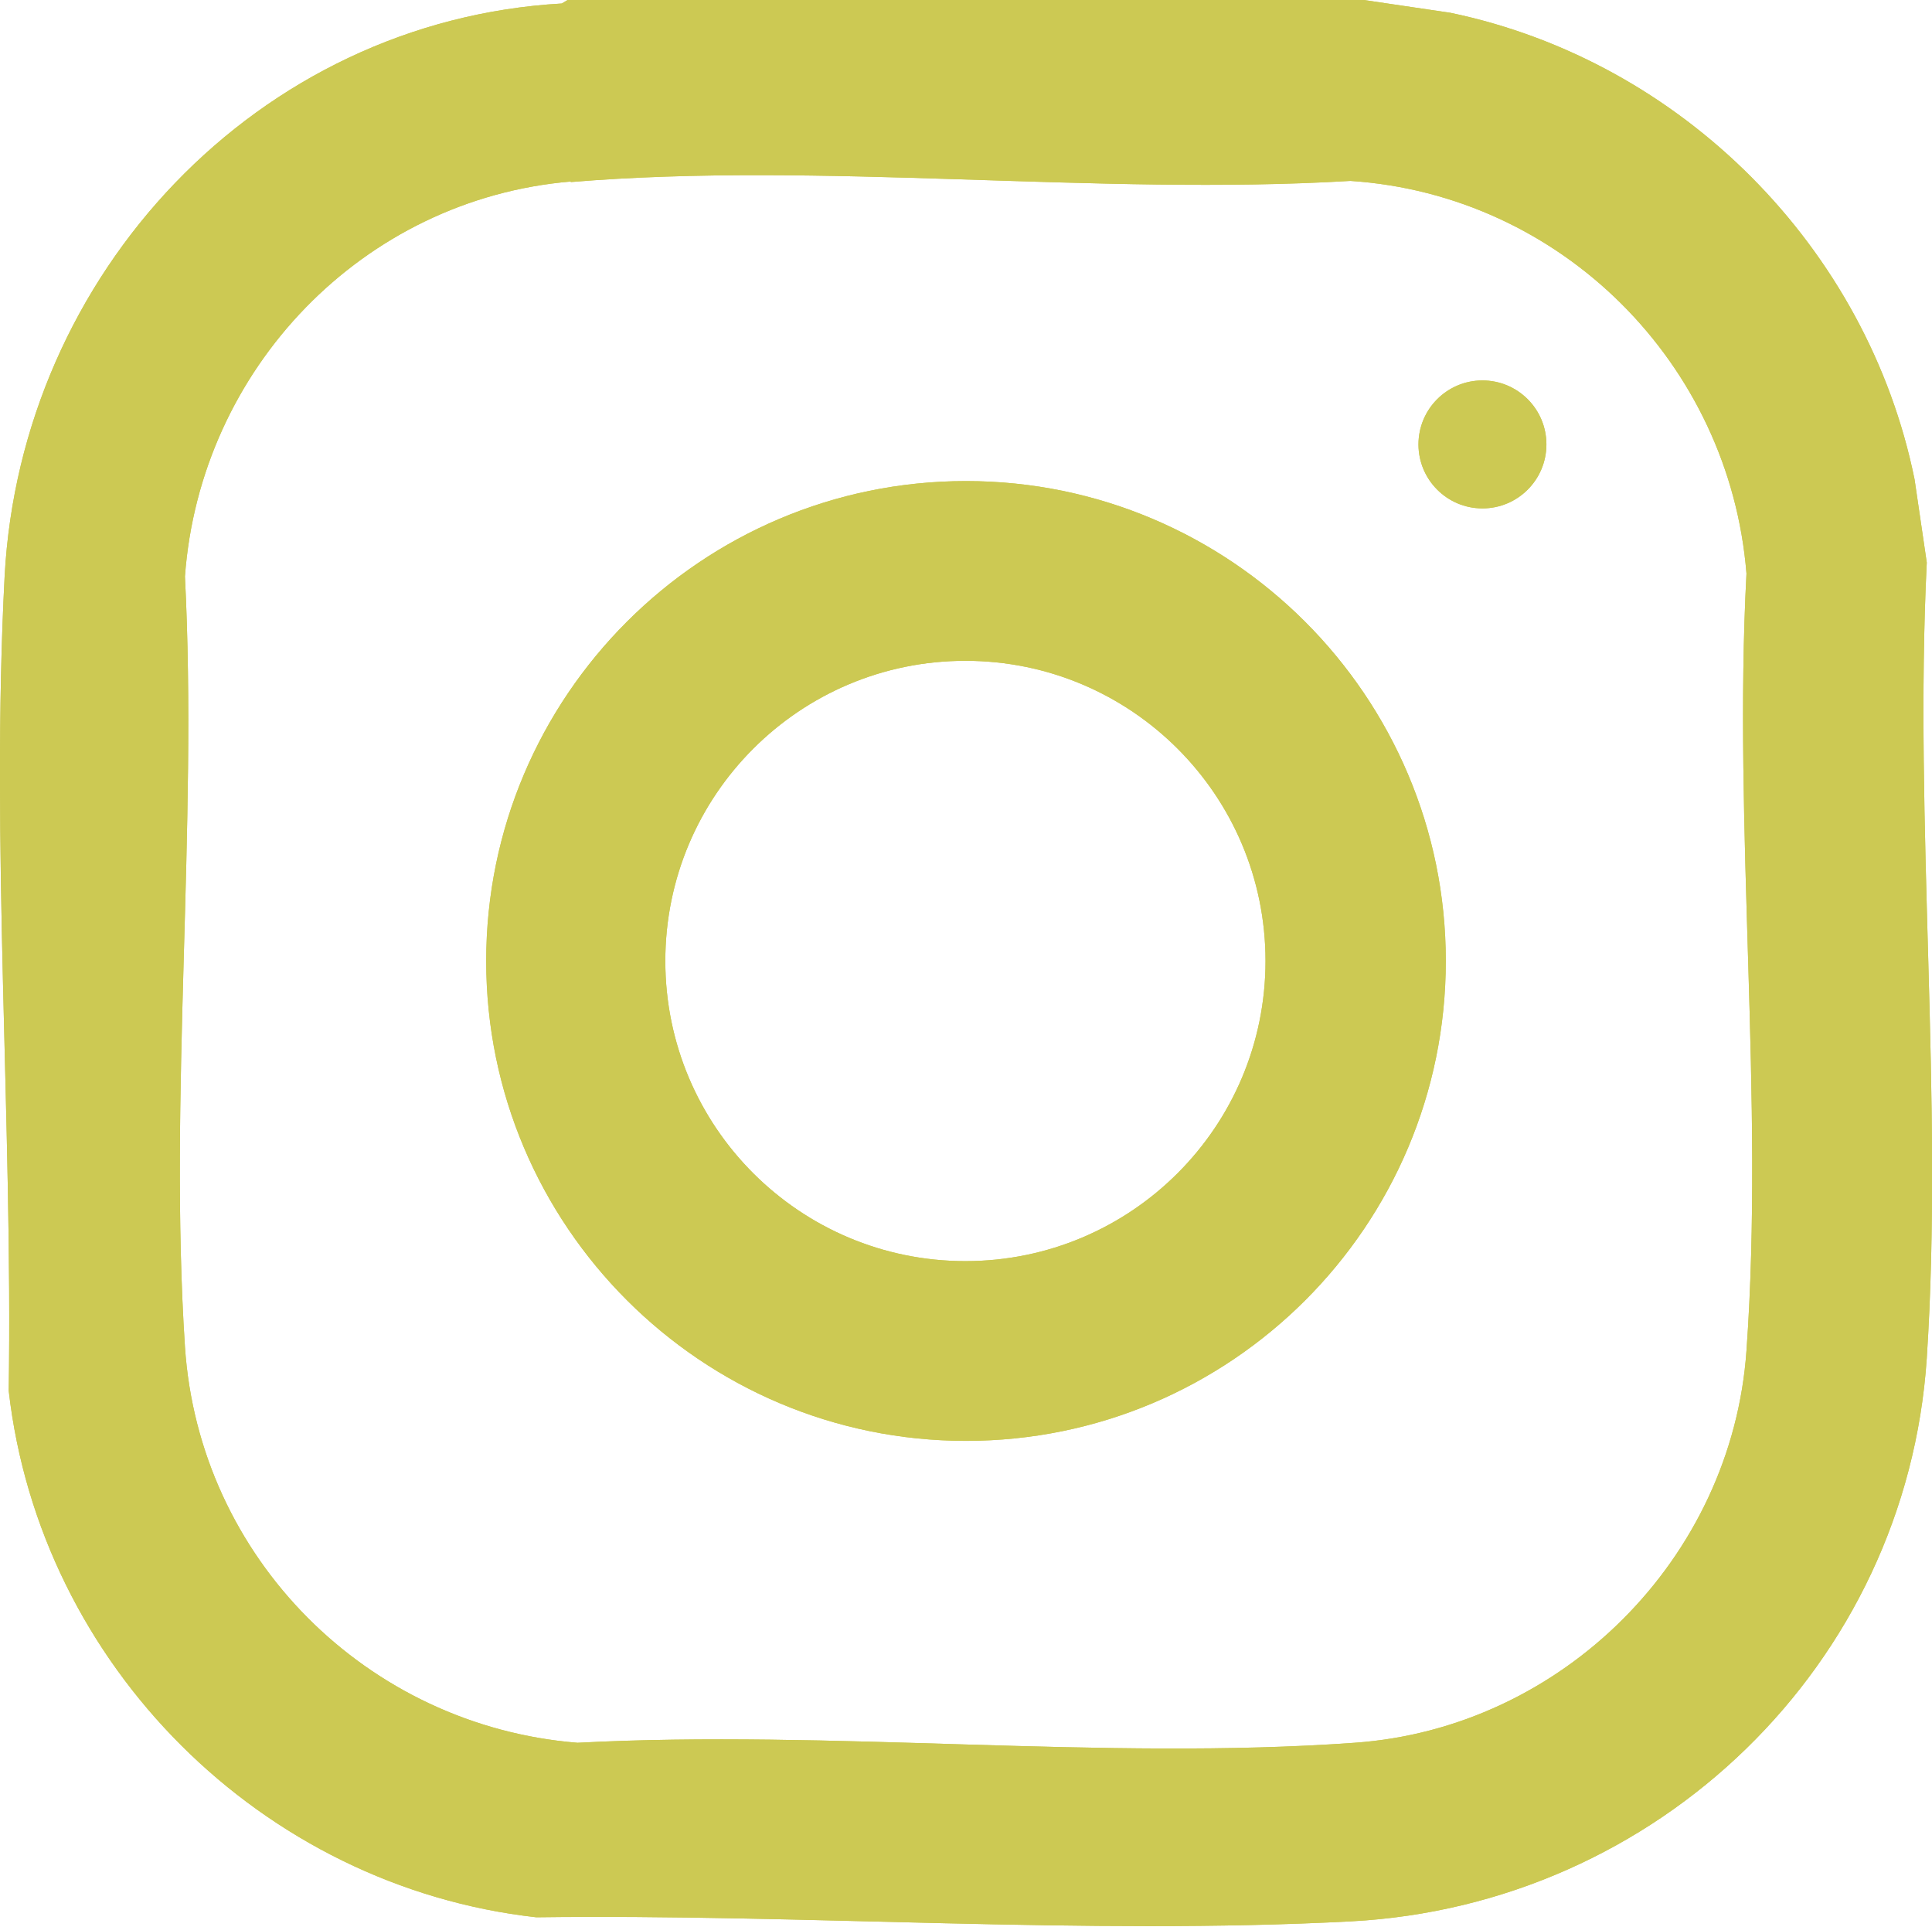 <?xml version="1.0" encoding="UTF-8"?>
<svg id="Ebene_2" data-name="Ebene 2" xmlns="http://www.w3.org/2000/svg" viewBox="0 0 33.22 33.13">
  <defs>
    <style>
      .cls-1 {
        fill: #ccc953;
      }
    </style>
  </defs>
  <g id="Ebene_2-2" data-name="Ebene 2">
    <g>
      <g id="uuid-35d7cba8-38a6-4181-8112-d1d4d2281db8" data-name="Ebene 2-2">
        <g>
          <path class="cls-1" d="M23.45,0l1.49.22c3.98.83,7.17,4.04,7.98,8.02l.21,1.43c-.22,4.48.29,9.24,0,13.68-.35,5.27-4.63,9.4-9.9,9.68-4.57.24-9.41-.13-14.01-.07C4.5,32.43.69,28.63.15,23.91c.07-4.59-.31-9.43-.07-14.01C.36,4.71,4.42.36,9.66.06l.1-.06h13.68ZM9.82,3.12c-3.58.3-6.38,3.22-6.64,6.79.22,4.33-.28,8.93,0,13.24.24,3.63,3.13,6.52,6.75,6.81,4.36-.23,9.04.31,13.36,0,3.57-.25,6.49-3.17,6.74-6.74.31-4.32-.23-9,0-13.36-.29-3.61-3.18-6.51-6.81-6.75-4.35.26-9.1-.34-13.41.02Z"/>
          <path class="cls-1" d="M24.86,16.52c0,4.56-3.7,8.25-8.25,8.25s-8.25-3.7-8.25-8.25,3.7-8.25,8.25-8.25,8.25,3.7,8.25,8.25ZM21.76,16.52c0-2.85-2.31-5.16-5.16-5.16s-5.16,2.31-5.16,5.16,2.31,5.16,5.16,5.16,5.16-2.31,5.16-5.16Z"/>
          <circle class="cls-1" cx="25.49" cy="7.64" r="1.1"/>
        </g>
      </g>
      <g id="uuid-3f05b9b7-2796-4ade-85ad-9cbd89bdef25" data-name="Ebene 2-2">
        <g>
          <path class="cls-1" d="M23.45,0l1.49.22c3.98.83,7.17,4.04,7.98,8.02l.21,1.43c-.22,4.48.29,9.24,0,13.68-.35,5.27-4.63,9.4-9.9,9.68-4.57.24-9.41-.13-14.01-.07C4.5,32.43.69,28.63.15,23.91c.07-4.59-.31-9.43-.07-14.01C.36,4.71,4.42.36,9.66.06l.1-.06h13.68ZM9.82,3.12c-3.58.3-6.38,3.22-6.64,6.79.22,4.33-.28,8.93,0,13.24.24,3.63,3.13,6.52,6.75,6.81,4.36-.23,9.04.31,13.36,0,3.57-.25,6.49-3.17,6.74-6.74.31-4.32-.23-9,0-13.36-.29-3.61-3.18-6.51-6.81-6.75-4.35.26-9.1-.34-13.41.02Z"/>
          <path class="cls-1" d="M24.86,16.52c0,4.56-3.7,8.25-8.25,8.25s-8.25-3.7-8.25-8.25,3.7-8.25,8.25-8.25,8.25,3.7,8.25,8.25ZM21.76,16.52c0-2.85-2.31-5.16-5.16-5.16s-5.16,2.31-5.16,5.16,2.31,5.16,5.16,5.16,5.16-2.31,5.16-5.16Z"/>
          <circle class="cls-1" cx="25.49" cy="7.64" r="1.1"/>
        </g>
      </g>
    </g>
  </g>
</svg>